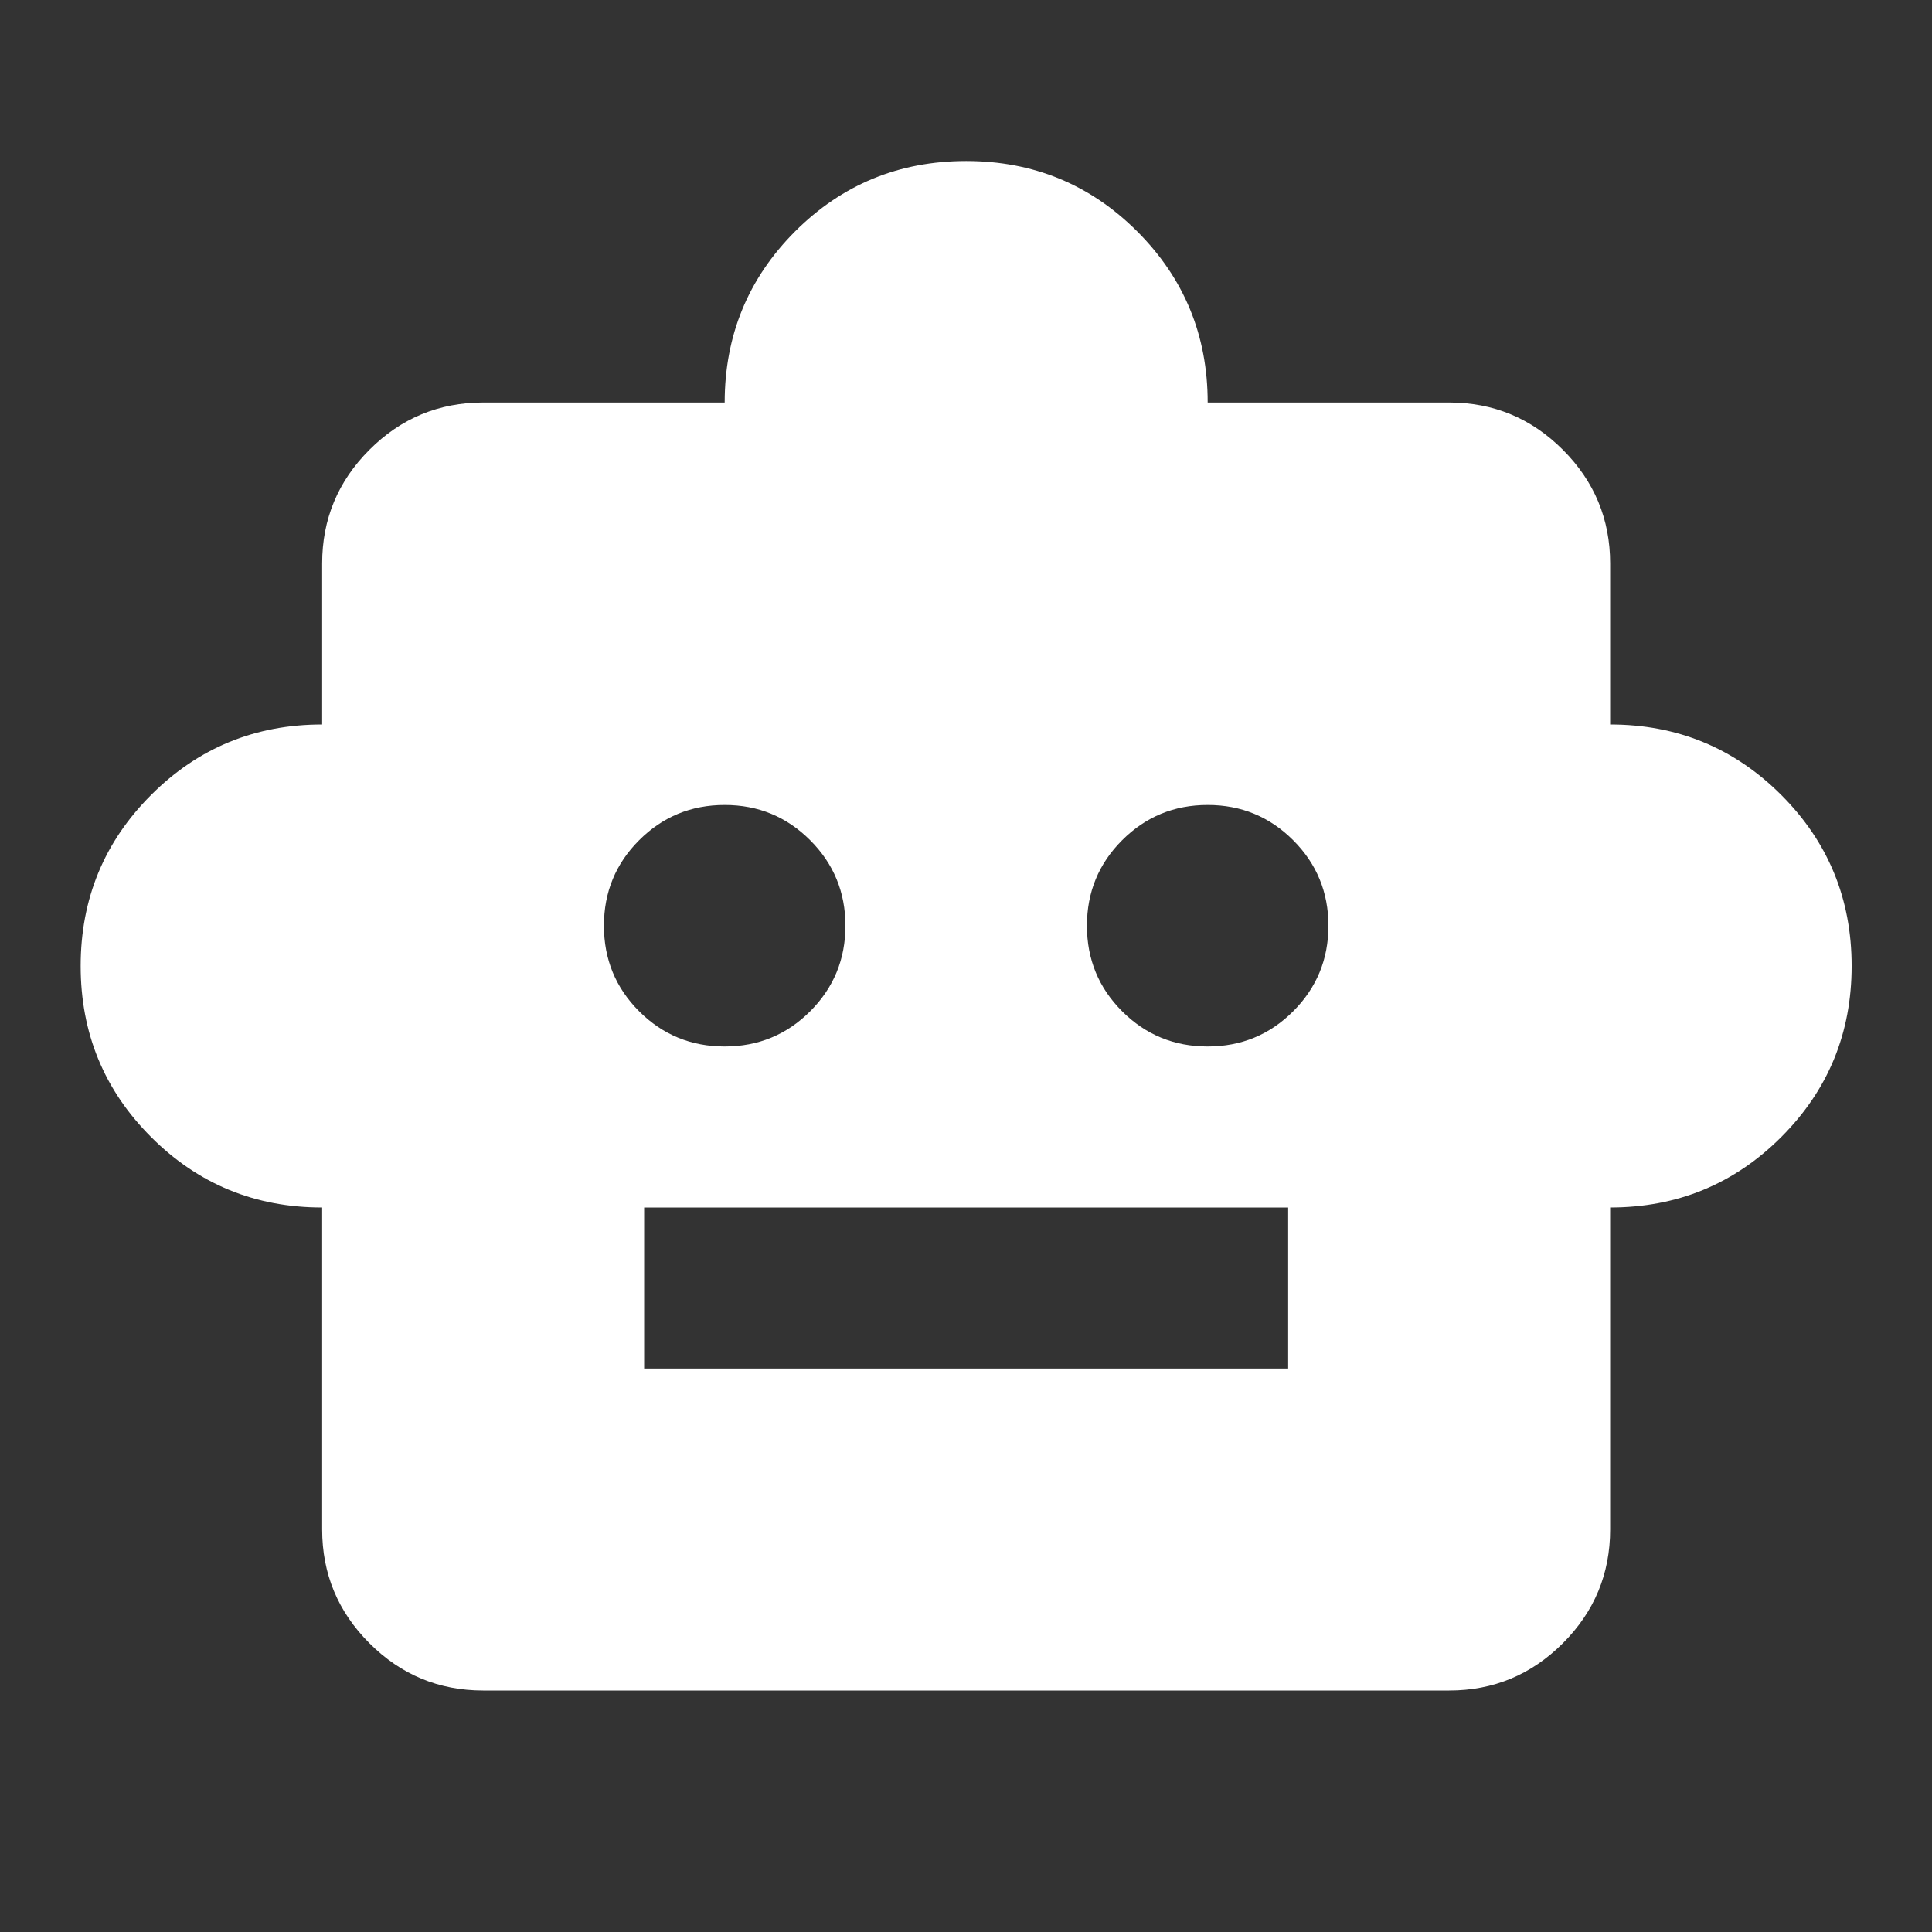 <svg width="32" height="32" viewBox="0 0 32 32" fill="none" xmlns="http://www.w3.org/2000/svg">
<rect x="0" y="0" width="32" height="32" fill="#333333" stroke="none"/>
<mask id="mask0_11573_1676" style="mask-type:alpha" maskUnits="userSpaceOnUse" x="0" y="0" width="32" height="32">
<rect width="32" height="32" fill="#D9D9D9"/>
</mask>
<g mask="url(#mask0_11573_1676)">
<path d="M5.336 20C4.225 20 3.28 19.611 2.503 18.833C1.725 18.056 1.336 17.111 1.336 16C1.336 14.889 1.725 13.944 2.503 13.167C3.28 12.389 4.225 12 5.336 12V9.333C5.336 8.6 5.597 7.972 6.119 7.45C6.641 6.928 7.269 6.667 8.003 6.667H12.003C12.003 5.556 12.392 4.611 13.169 3.833C13.947 3.056 14.892 2.667 16.003 2.667C17.114 2.667 18.058 3.056 18.836 3.833C19.614 4.611 20.003 5.556 20.003 6.667H24.003C24.736 6.667 25.364 6.928 25.886 7.45C26.408 7.972 26.669 8.6 26.669 9.333V12C27.78 12 28.725 12.389 29.503 13.167C30.28 13.944 30.669 14.889 30.669 16C30.669 17.111 30.28 18.056 29.503 18.833C28.725 19.611 27.78 20 26.669 20V25.333C26.669 26.067 26.408 26.695 25.886 27.217C25.364 27.739 24.736 28 24.003 28H8.003C7.269 28 6.641 27.739 6.119 27.217C5.597 26.695 5.336 26.067 5.336 25.333V20ZM12.003 17.333C12.558 17.333 13.03 17.139 13.419 16.75C13.808 16.361 14.003 15.889 14.003 15.333C14.003 14.778 13.808 14.306 13.419 13.917C13.03 13.528 12.558 13.333 12.003 13.333C11.447 13.333 10.975 13.528 10.586 13.917C10.197 14.306 10.003 14.778 10.003 15.333C10.003 15.889 10.197 16.361 10.586 16.75C10.975 17.139 11.447 17.333 12.003 17.333ZM20.003 17.333C20.558 17.333 21.03 17.139 21.419 16.75C21.808 16.361 22.003 15.889 22.003 15.333C22.003 14.778 21.808 14.306 21.419 13.917C21.03 13.528 20.558 13.333 20.003 13.333C19.447 13.333 18.975 13.528 18.586 13.917C18.197 14.306 18.003 14.778 18.003 15.333C18.003 15.889 18.197 16.361 18.586 16.75C18.975 17.139 19.447 17.333 20.003 17.333ZM10.669 22.667H21.336V20H10.669V22.667Z" fill="white"/>
</g>
</svg>
